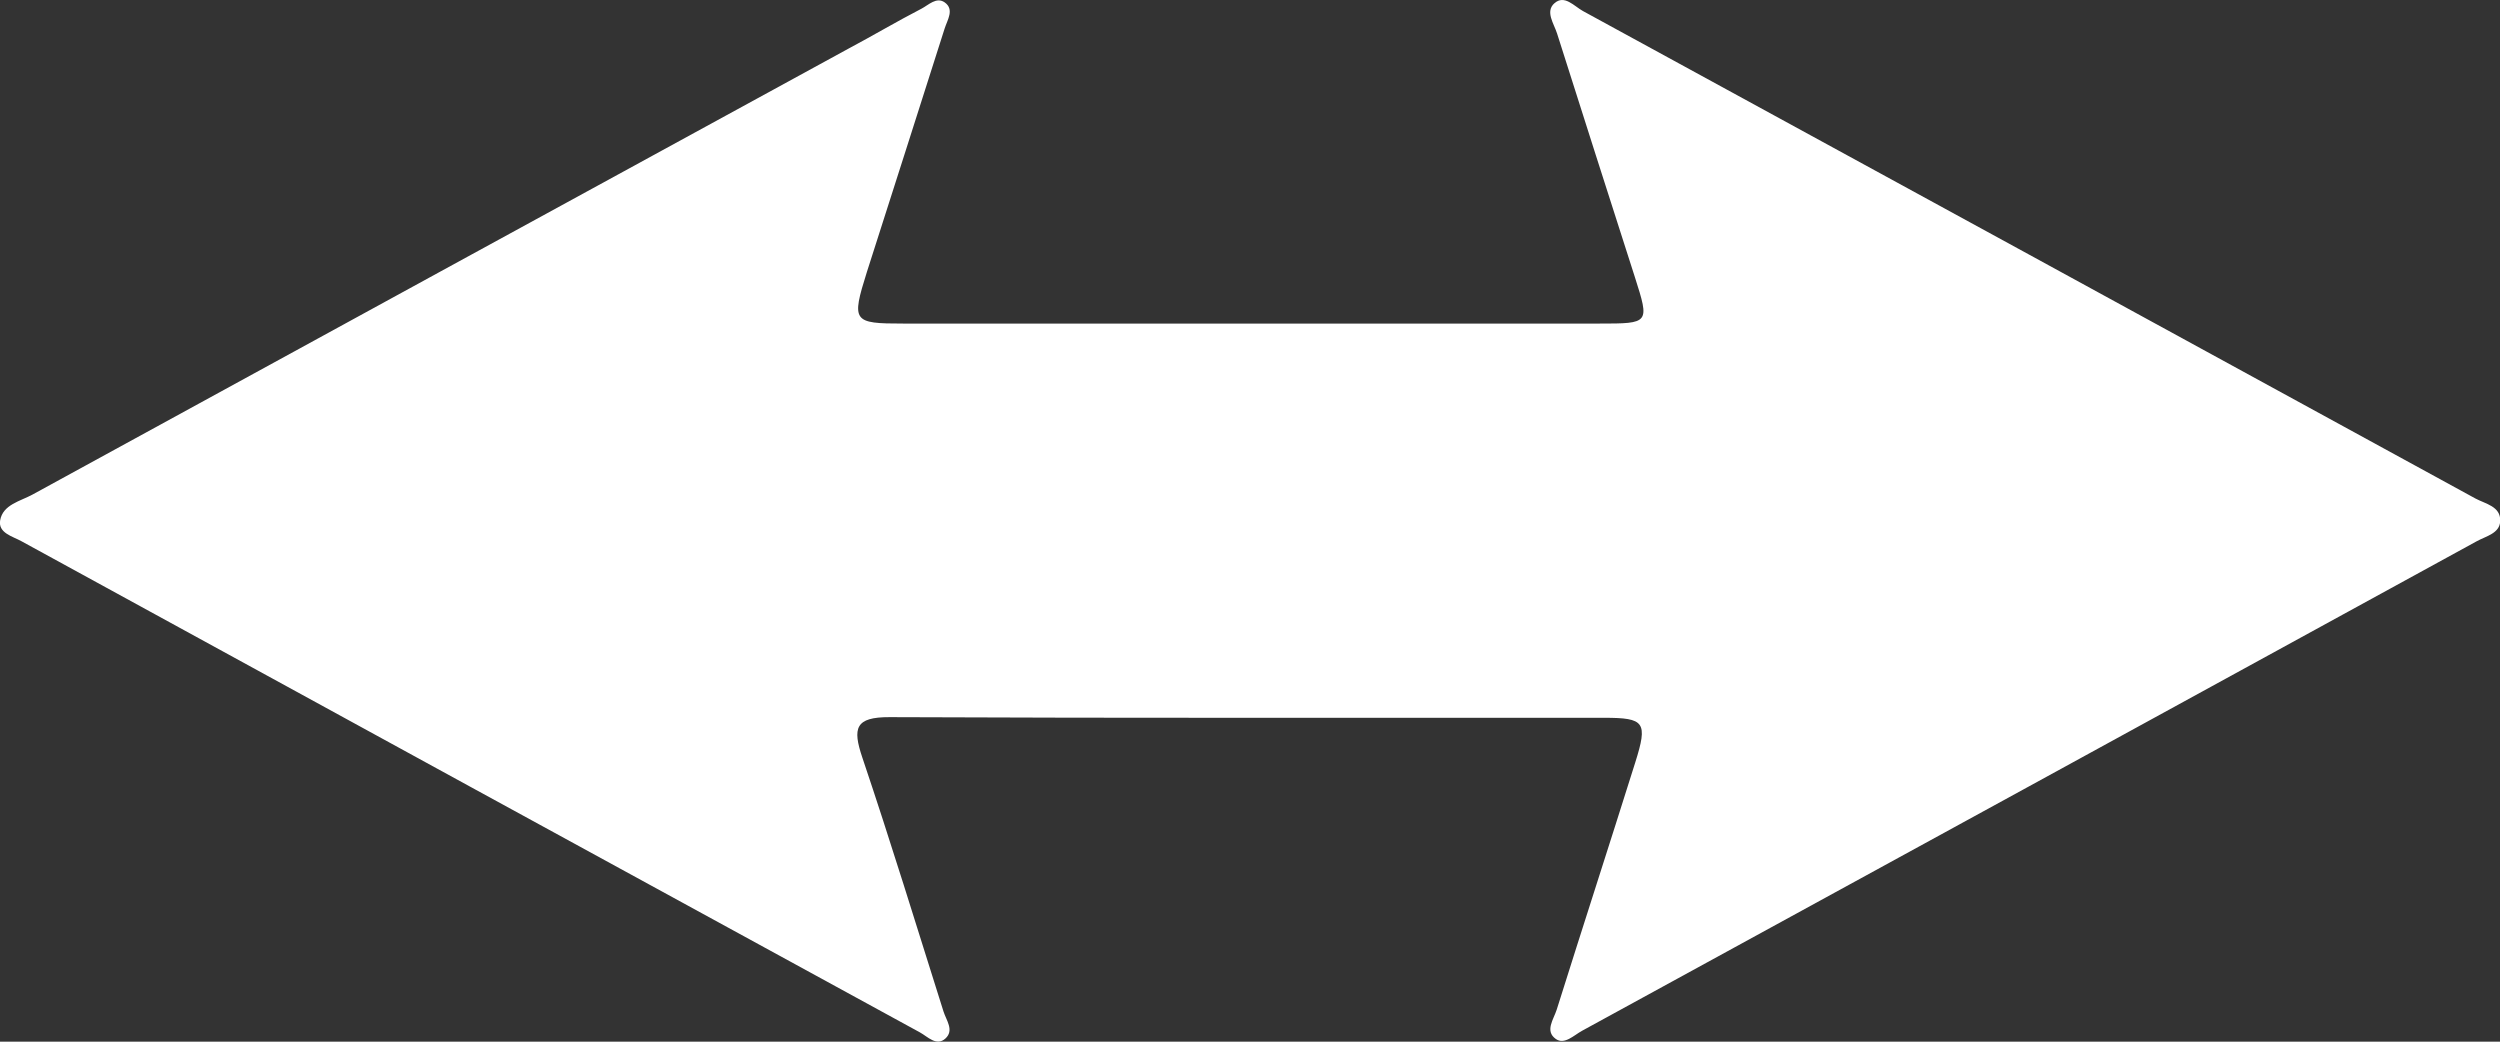 <svg xmlns="http://www.w3.org/2000/svg" width="35" height="14.583" viewBox="0 0 35 14.583">
  <rect x="0" y="0" width="35" height="14.583" fill="#333333" stroke="none"/>
  <path id="icon-support" d="M21.761.047c-.13.117-.006.284.038.423q.542,1.707,1.09,3.413c.206.647.206.648-.5.648H17.545q-2.448,0-4.9,0c-.707,0-.727-.026-.509-.721C12.5,2.671,12.865,1.534,13.225.4c.038-.121.14-.267,0-.366C13.11-.046,13,.071,12.9.123,12.557.3,12.221.5,11.882.68Q6.168,3.8.455,6.925c-.17.093-.415.14-.453.361-.03.178.176.224.3.293q6.286,3.441,12.576,6.875c.11.06.233.2.358.086s.012-.254-.027-.378c-.375-1.187-.739-2.377-1.137-3.557-.138-.411-.1-.566.384-.564,3.332.015,6.664.007,10,.009.571,0,.615.061.438.624-.363,1.155-.737,2.307-1.1,3.462-.043.136-.17.3-.012.411.12.084.251-.051.365-.114q6.267-3.425,12.53-6.856c.127-.07.32-.108.326-.282.007-.207-.21-.24-.349-.316Q28.408,3.564,22.162.156c-.124-.068-.261-.235-.4-.109" transform="translate(0 -0.001)" fill="#fff"/>
</svg>
